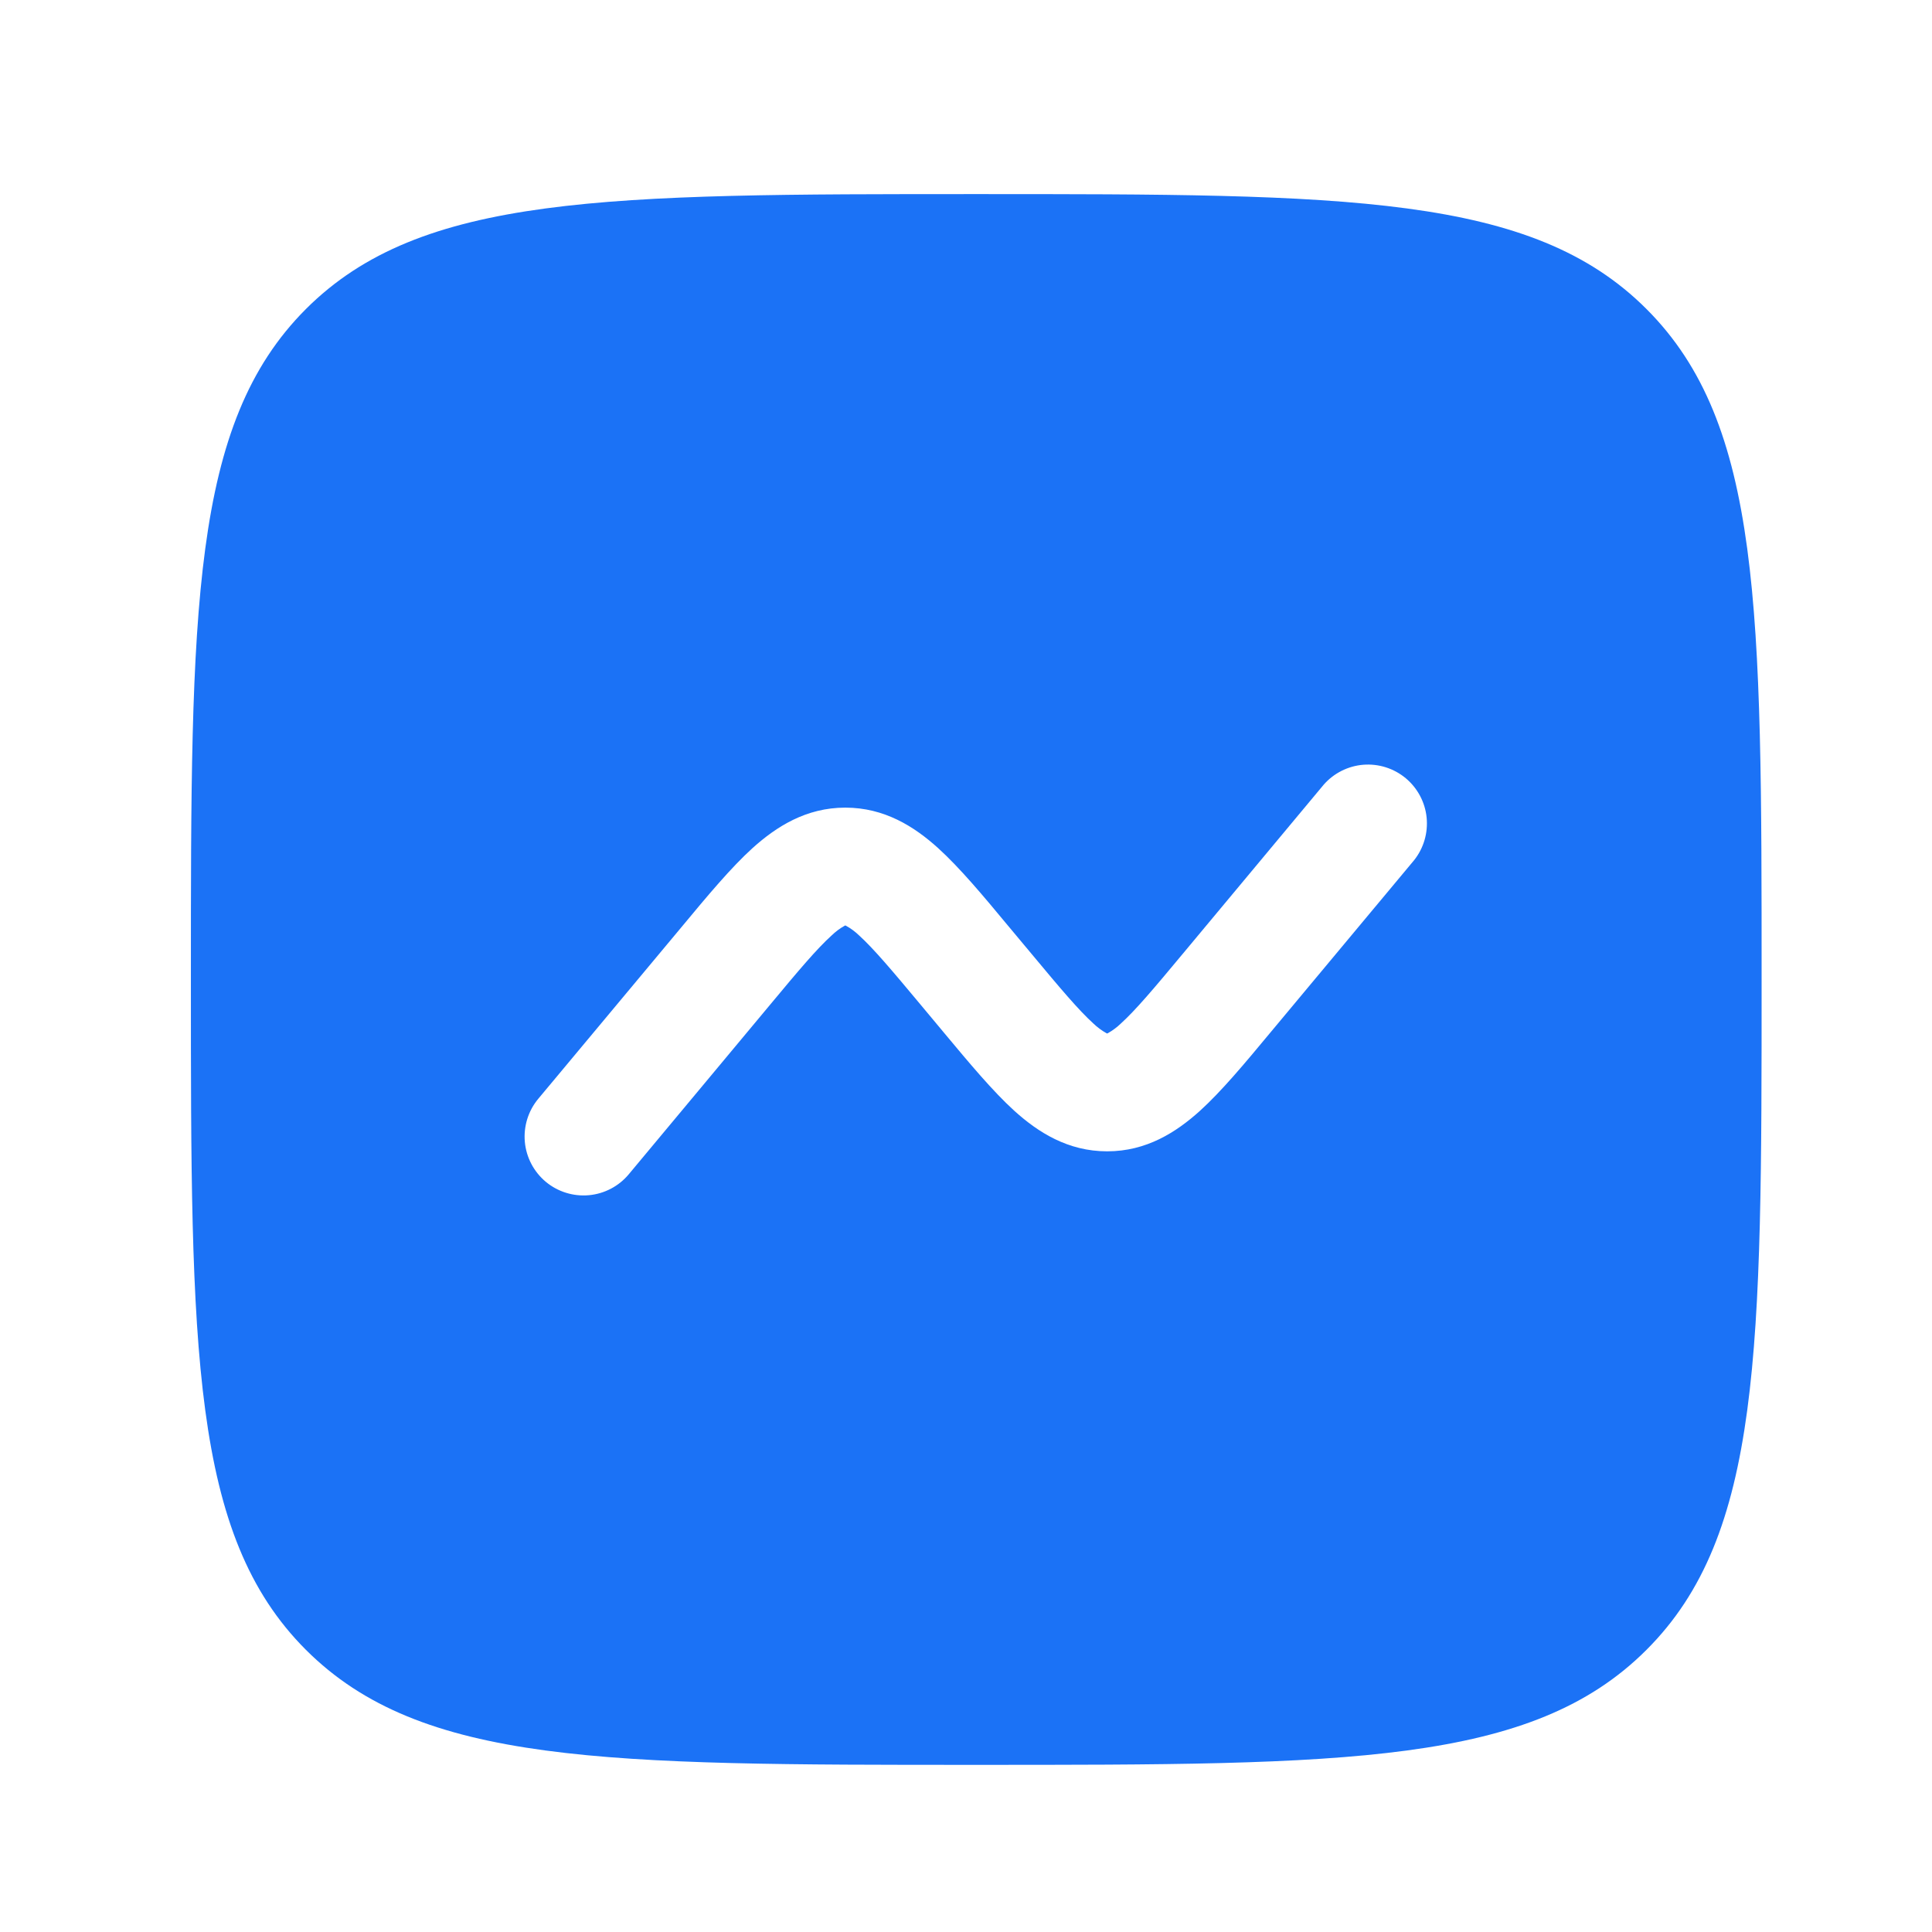 <svg width="41" height="41" viewBox="0 0 41 41" fill="none" xmlns="http://www.w3.org/2000/svg">
<path fill-rule="evenodd" clip-rule="evenodd" d="M6.491 6.559C4.051 9.002 4.051 12.929 4.051 20.786C4.051 28.642 4.051 32.571 6.491 35.011C8.934 37.453 12.861 37.453 20.717 37.453C28.574 37.453 32.502 37.453 34.942 35.011C37.384 32.572 37.384 28.642 37.384 20.786C37.384 12.929 37.384 9.001 34.942 6.559C32.504 4.119 28.574 4.119 20.717 4.119C12.861 4.119 8.932 4.119 6.491 6.559ZM30.011 18.253C30.214 17.997 30.308 17.672 30.275 17.347C30.242 17.023 30.082 16.724 29.832 16.515C29.581 16.306 29.259 16.204 28.933 16.229C28.608 16.255 28.306 16.407 28.091 16.652L25.096 20.246C24.479 20.988 24.097 21.439 23.786 21.721C23.704 21.8 23.613 21.868 23.514 21.924L23.496 21.933L23.482 21.926L23.477 21.924C23.378 21.868 23.286 21.8 23.204 21.721C22.892 21.438 22.512 20.988 21.894 20.246L21.407 19.663C20.861 19.004 20.366 18.413 19.906 17.996C19.404 17.543 18.772 17.139 17.939 17.139C17.106 17.139 16.476 17.543 15.972 17.996C15.512 18.413 15.019 19.004 14.472 19.663L11.422 23.319C11.317 23.445 11.238 23.591 11.189 23.748C11.141 23.904 11.123 24.069 11.138 24.233C11.168 24.563 11.329 24.868 11.583 25.08C11.838 25.292 12.167 25.394 12.497 25.364C12.827 25.334 13.132 25.174 13.344 24.919L16.339 21.326C16.956 20.584 17.337 20.133 17.649 19.851C17.731 19.772 17.822 19.703 17.921 19.648L17.932 19.642L17.939 19.639L17.957 19.648C18.057 19.703 18.149 19.772 18.231 19.851C18.542 20.134 18.922 20.584 19.541 21.326L20.027 21.909C20.576 22.567 21.069 23.159 21.529 23.576C22.031 24.029 22.662 24.433 23.496 24.433C24.329 24.433 24.959 24.029 25.462 23.576C25.922 23.159 26.416 22.567 26.962 21.909L30.011 18.253Z" fill="#1B72F6"/>
</svg>
